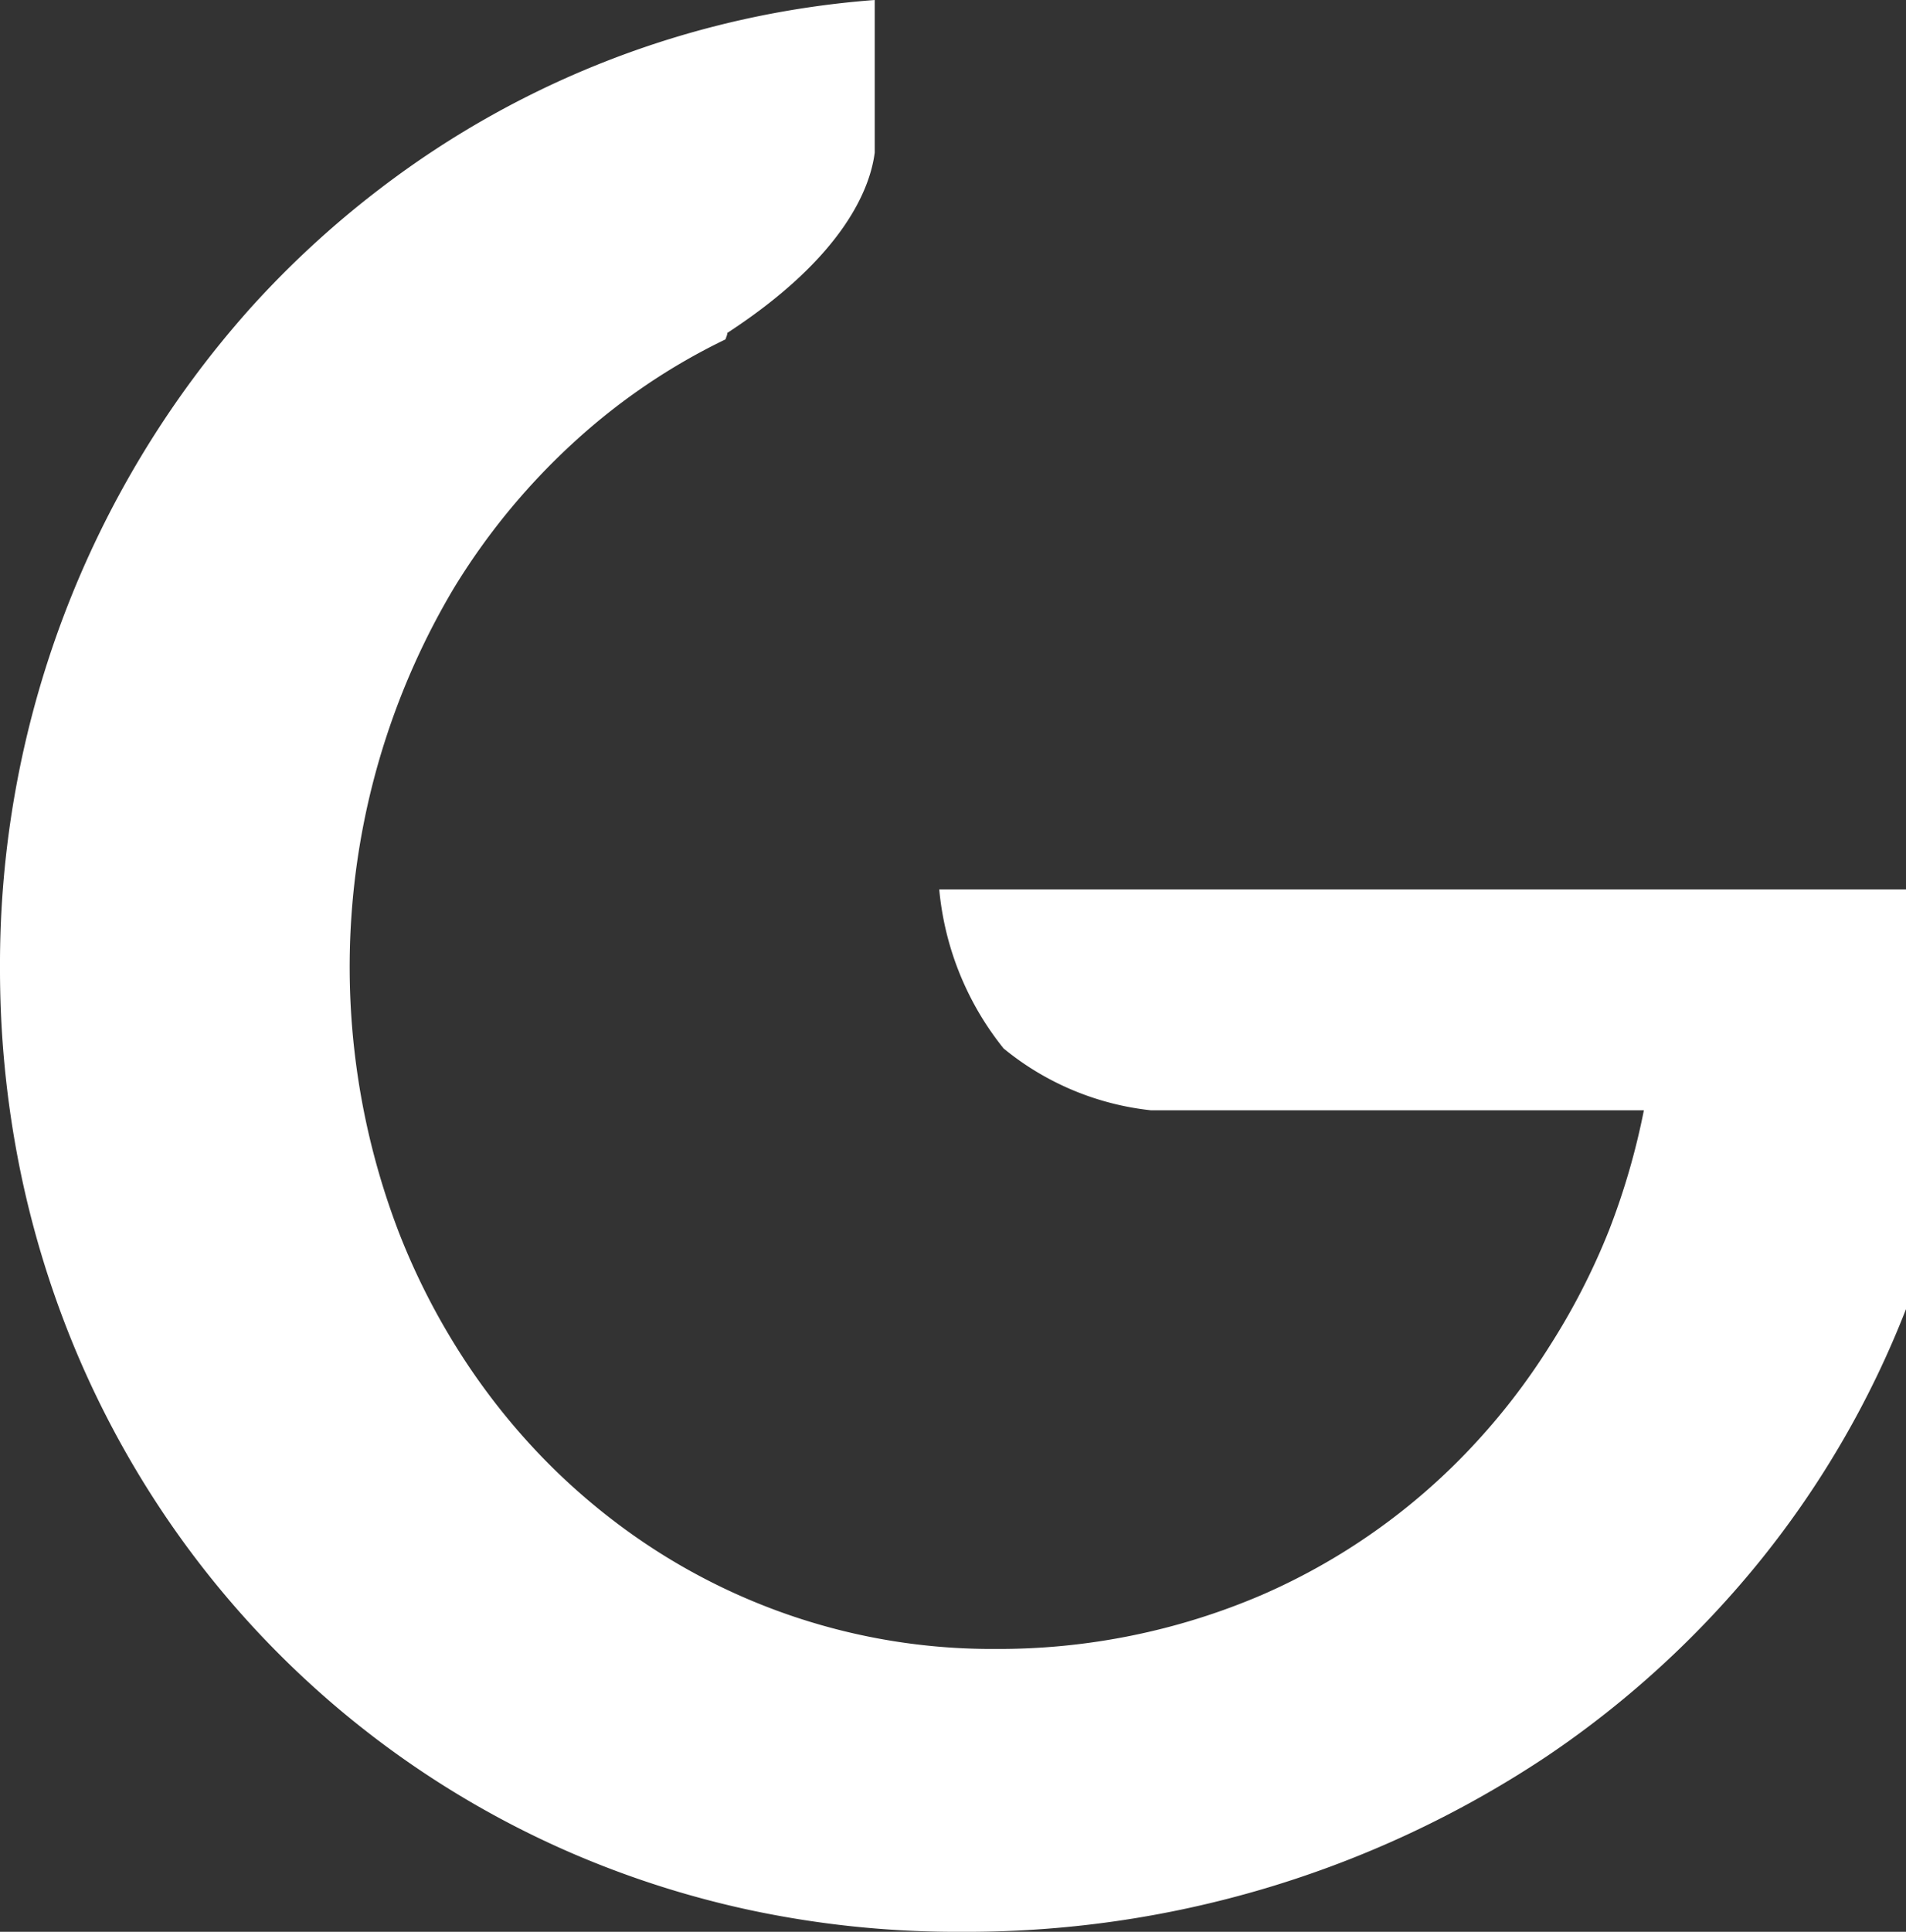 <svg xmlns="http://www.w3.org/2000/svg" width="11.845" height="12" viewBox="0 0 11.845 12">
  <rect x="0" y="0" width="11.845" height="12" fill="#333333" stroke="none"/>
  <path id="_1" data-name="1" d="M5.956,12H5.894a6.156,6.156,0,0,1-1.206-.129,5.934,5.934,0,0,1-1.115-.351A5.854,5.854,0,0,1,.99,9.362,5.937,5.937,0,0,1,.454,8.349,6.035,6.035,0,0,1,.117,7.227,6.253,6.253,0,0,1,0,6.019,6.119,6.119,0,0,1,1.558,1.912a5.914,5.914,0,0,1,.8-.737A5.773,5.773,0,0,1,5.436,0V.948c-.027.213-.182.641-.916,1.12,0,.014-.008.027-.011.04a3.891,3.891,0,0,0-.952.648,4.164,4.164,0,0,0-.738.9,4.6,4.6,0,0,0-.34,4,4.276,4.276,0,0,0,.36.717A4.135,4.135,0,0,0,3.32,9a4,4,0,0,0,.584.514,3.865,3.865,0,0,0,2.236.729h.043a4.148,4.148,0,0,0,1.66-.336,3.945,3.945,0,0,0,1.3-.915,4.1,4.1,0,0,0,.487-.63A4.261,4.261,0,0,0,10,7.641a4.429,4.429,0,0,0,.216-.744H7.153a1.736,1.736,0,0,1-.916-.384,1.848,1.848,0,0,1-.4-.988h6.008V8.132a5.891,5.891,0,0,1-.9,1.555,6.061,6.061,0,0,1-1.334,1.224A6.5,6.5,0,0,1,5.957,12Z" fill="#fff"/>
</svg>
